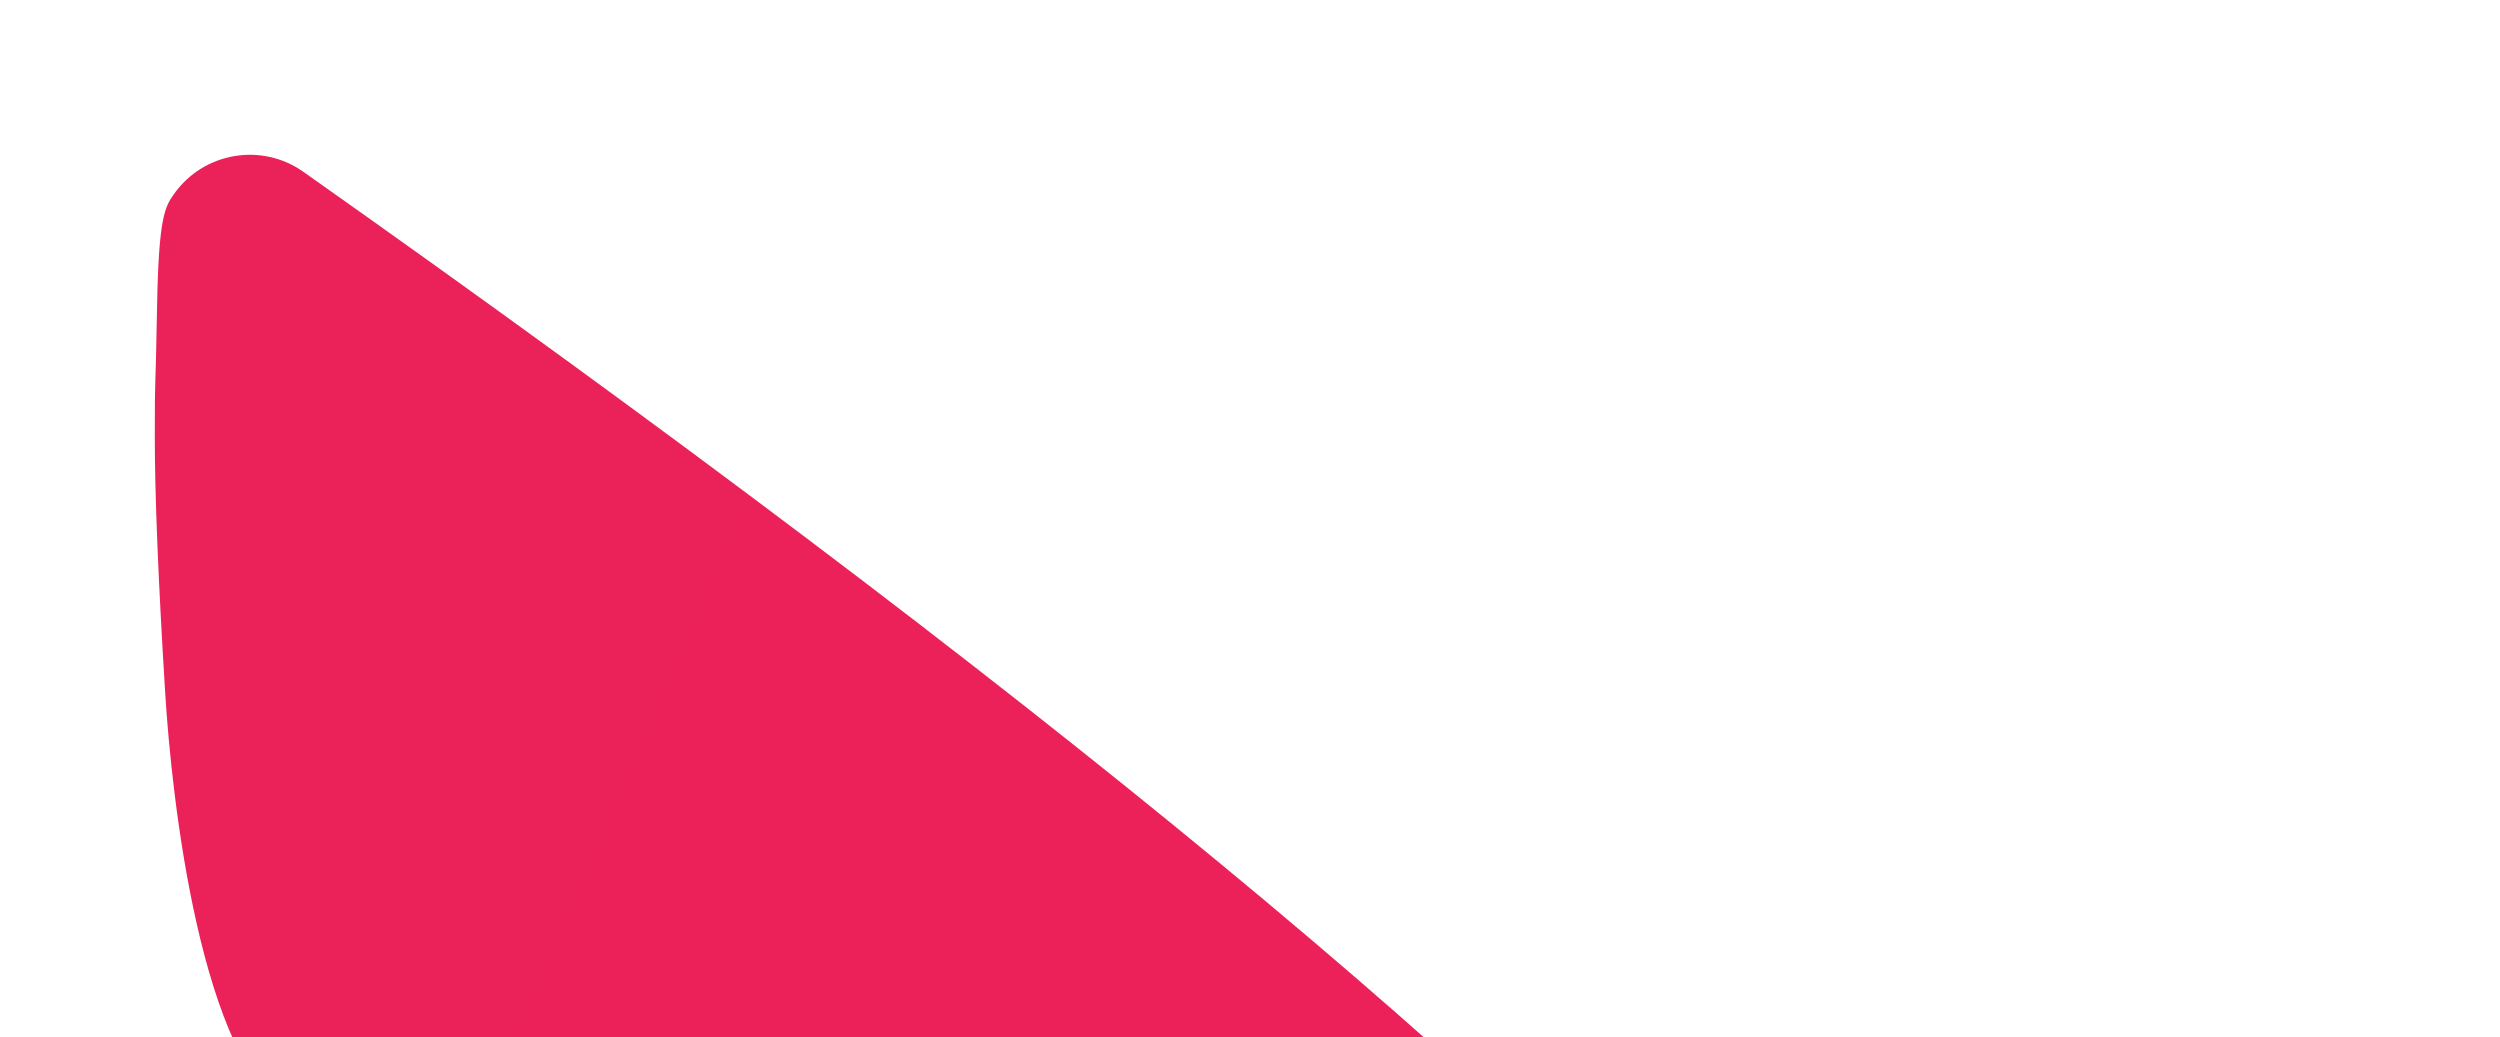 <svg width="323" height="134" viewBox="0 0 323 134" fill="none" xmlns="http://www.w3.org/2000/svg">
<g filter="url(#filter0_d_835_1399)">
<path fill-rule="evenodd" clip-rule="evenodd" d="M20 52.447C20 59.986 20.448 71.025 21.345 85.561C22.191 99.276 25.926 133.103 37.666 140.247C40.853 142.187 49.92 148.206 52.172 149.652C107.373 185.097 147.929 225.093 185.44 275.653C186.758 277.43 188.304 279.566 190.077 282.06C196.642 291.297 207.273 296.784 218.605 296.784L285.557 296.784C294.895 296.784 302.464 289.214 302.464 279.877C302.464 276.79 301.619 273.761 300.02 271.12L300.07 271.075C290.373 255.269 266.979 219.2 231.175 176.758C197.358 137.528 133.365 84.674 39.195 18.198C33.781 14.375 26.294 15.666 22.471 21.08C21.331 22.697 20.496 24.036 20.295 35.535C20.069 48.533 20 43.282 20 52.447Z" fill="url(#paint0_linear_835_1399)"/>
</g>
<defs>
<filter id="filter0_d_835_1399" x="0" y="0" width="322.464" height="320.784" filterUnits="userSpaceOnUse" color-interpolation-filters="sRGB">
<feFlood flood-opacity="0" result="BackgroundImageFix"/>
<feColorMatrix in="SourceAlpha" type="matrix" values="0 0 0 0 0 0 0 0 0 0 0 0 0 0 0 0 0 0 127 0" result="hardAlpha"/>
<feOffset dy="4"/>
<feGaussianBlur stdDeviation="10"/>
<feComposite in2="hardAlpha" operator="out"/>
<feColorMatrix type="matrix" values="0 0 0 0 0 0 0 0 0 0 0 0 0 0 0 0 0 0 0.25 0"/>
<feBlend mode="normal" in2="BackgroundImageFix" result="effect1_dropShadow_835_1399"/>
<feBlend mode="normal" in="SourceGraphic" in2="effect1_dropShadow_835_1399" result="shape"/>
</filter>
<linearGradient id="paint0_linear_835_1399" x1="-6650.36" y1="-18044.3" x2="19293.7" y2="-6858.79" gradientUnits="userSpaceOnUse">
<stop stop-color="#DA0127"/>
<stop offset="1" stop-color="#FF4591"/>
</linearGradient>
</defs>
</svg>
